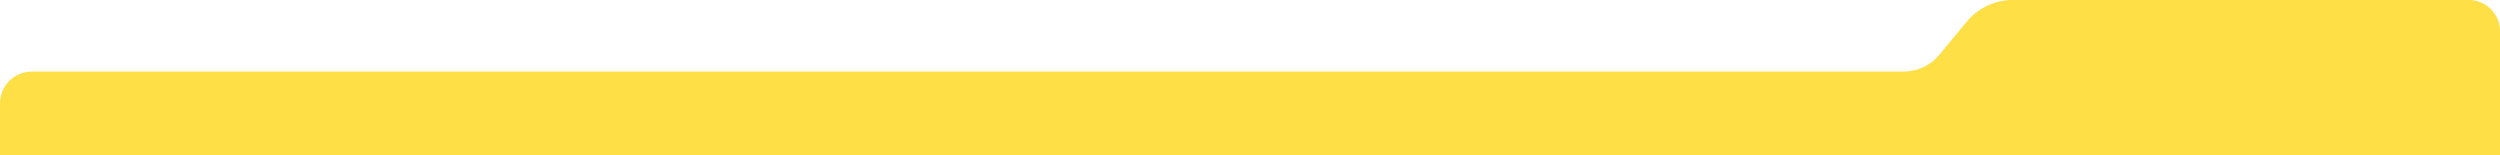 <?xml version="1.0" encoding="UTF-8"?>
<svg xmlns="http://www.w3.org/2000/svg" xmlns:xlink="http://www.w3.org/1999/xlink" id="Calque_1" version="1.1" viewBox="0 0 1640 101.746">
  <!-- Generator: Adobe Illustrator 29.5.1, SVG Export Plug-In . SVG Version: 2.1.0 Build 141)  -->
  <defs>
    <style>
      .st0 {
        fill: none;
      }

      .st1 {
        fill: #fedf45;
      }

      .st2 {
        clip-path: url(#clippath-1);
      }

      .st3 {
        clip-path: url(#clippath);
      }
    </style>
    <clipPath id="clippath">
      <rect class="st0" x="-206.071" y="-70.611" width="2049.118" height="182.334"></rect>
    </clipPath>
    <clipPath id="clippath-1">
      <rect class="st0" x="0" width="1640" height="848.736"></rect>
    </clipPath>
  </defs>
  <g class="st3">
    <g id="Groupe_357">
      <g class="st2">
        <g id="Groupe_356">
          <path id="Tracé_16300" class="st1" d="M1320.57-.027h298.929c11.321-.001,20.499,9.177,20.5,20.498v807.702c.001,11.321-9.177,20.499-20.498,20.5H20.5C9.178,848.673 0,839.495,0,828.173V67.783C0,56.277,9.327,46.949,20.834,46.949h1227.947c9.047 0,17.624-4.03,23.399-10.995l17.993-21.704c7.502-9.046,18.645-14.28,30.397-14.278"></path>
        </g>
      </g>
    </g>
  </g>
</svg>
